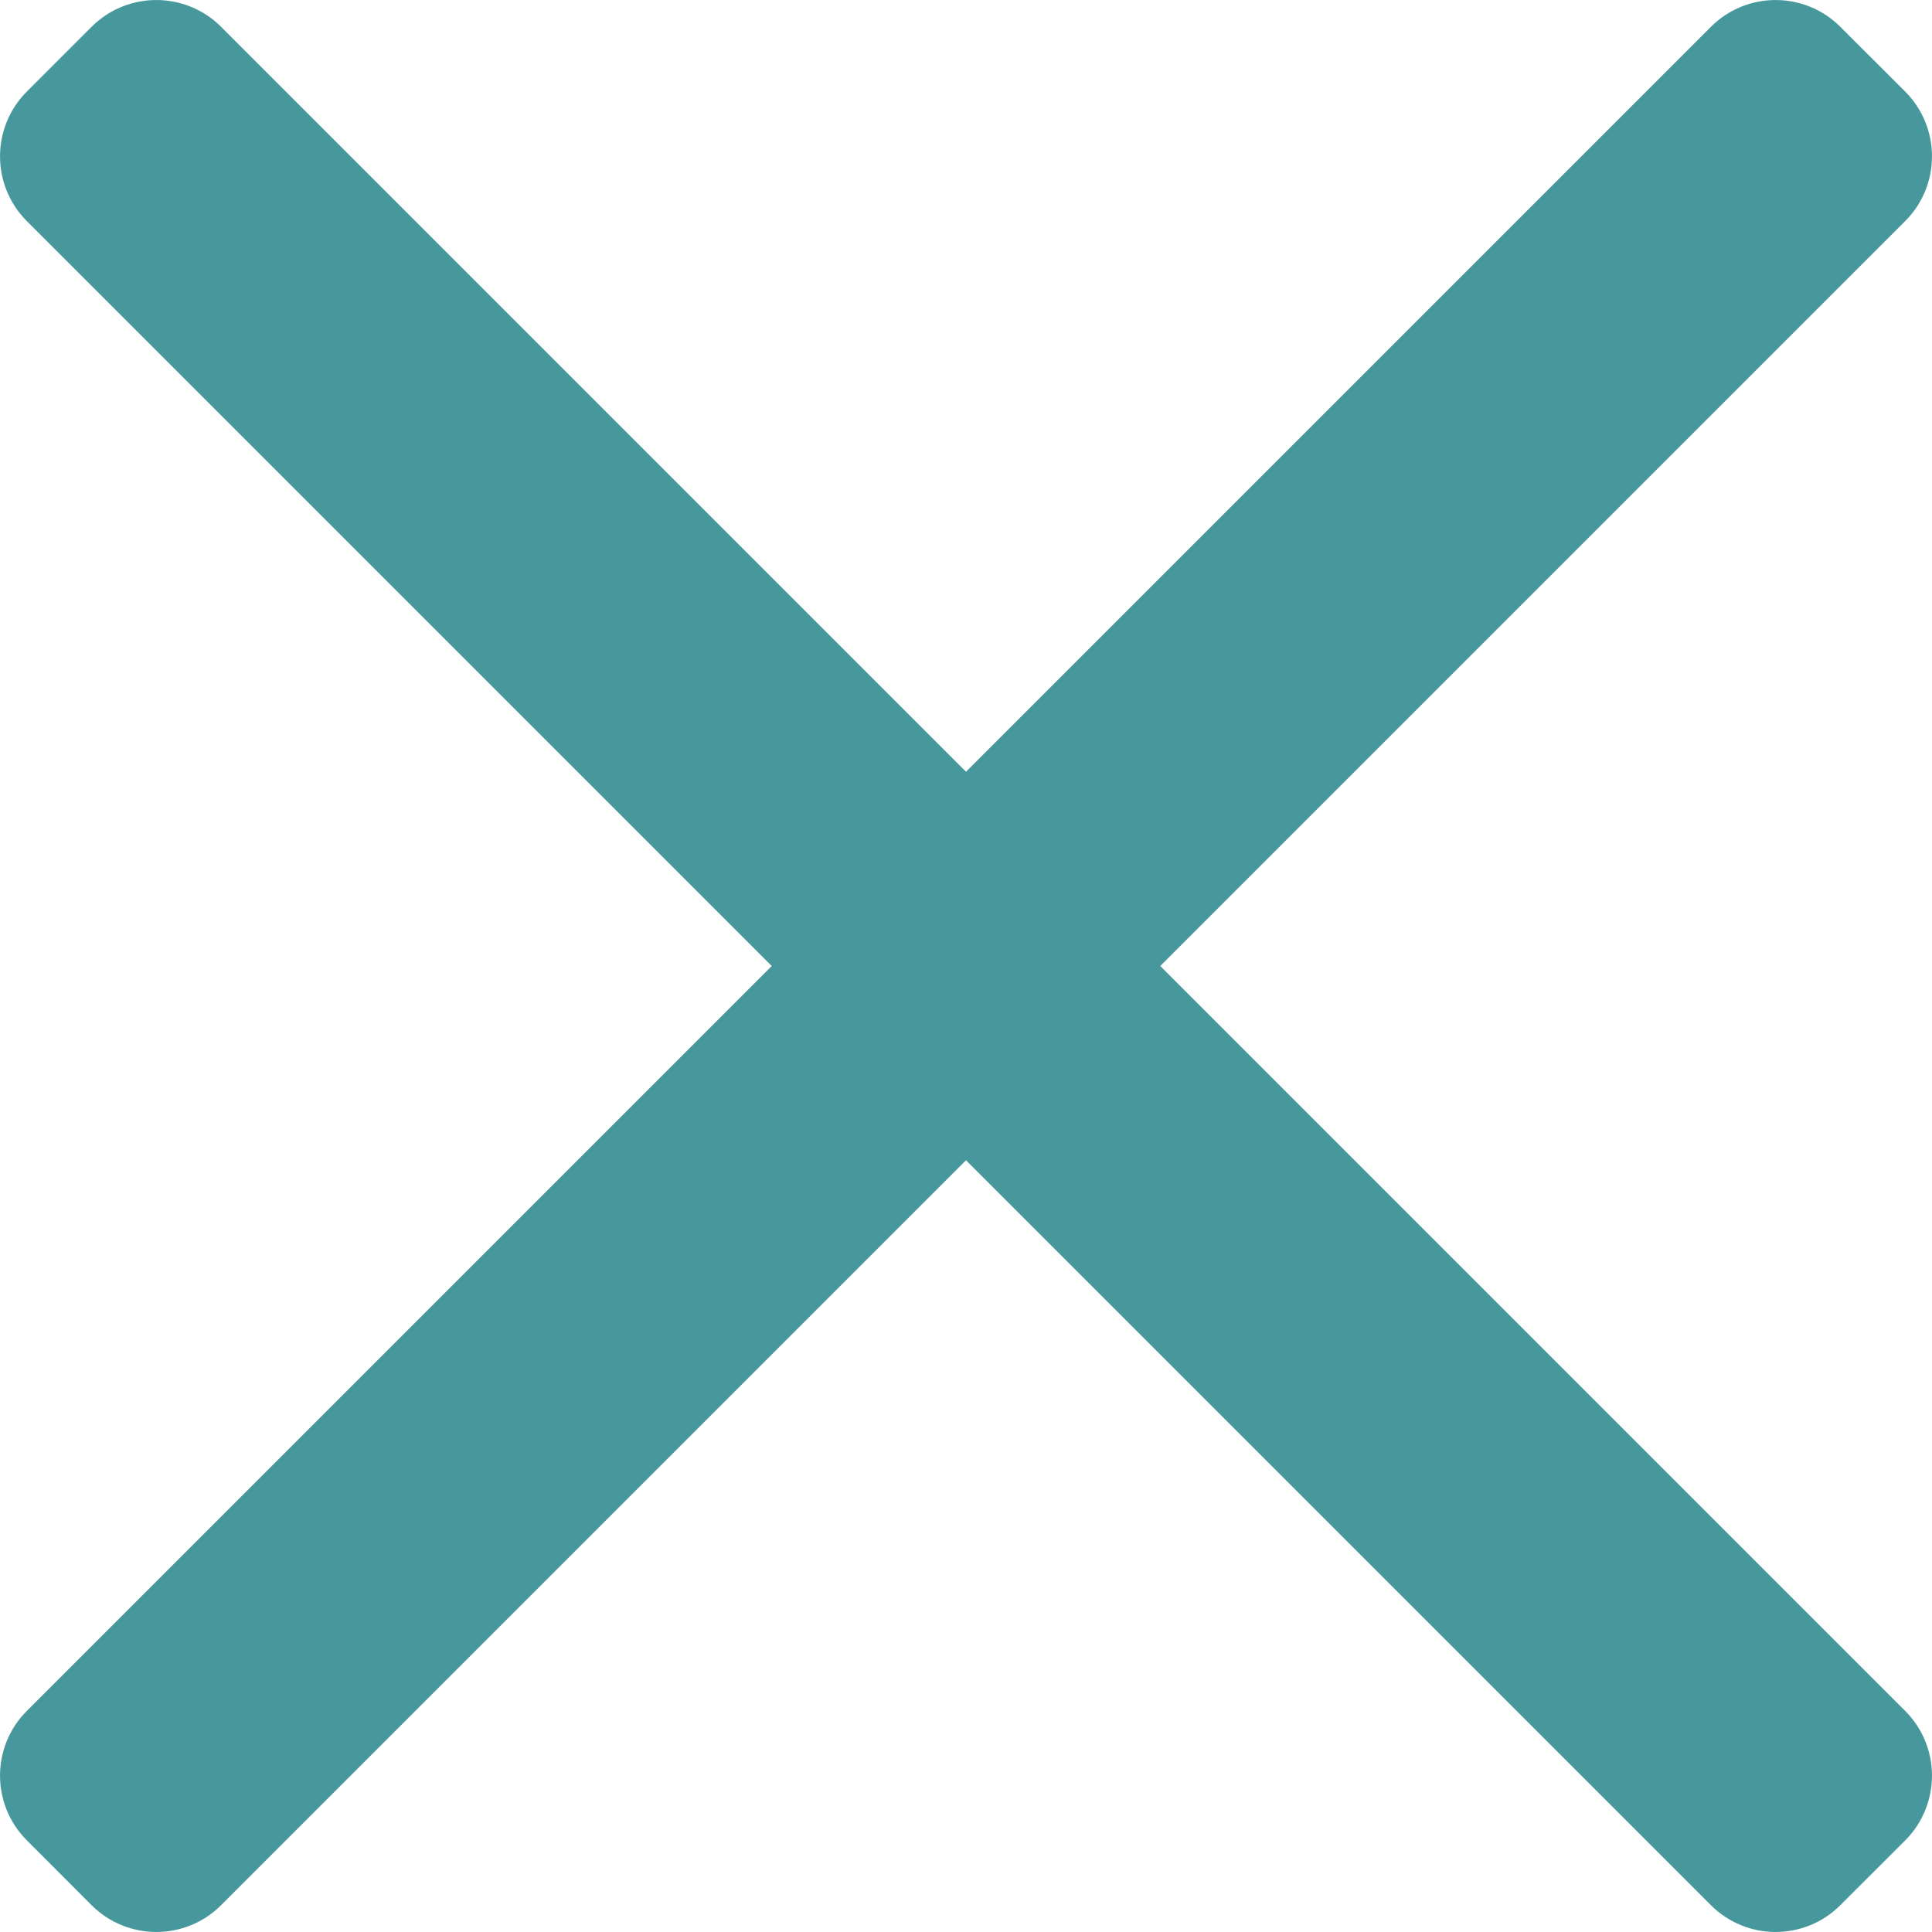 <svg width="18" height="18" viewBox="0 0 18 18" fill="none" xmlns="http://www.w3.org/2000/svg">
<path id="Vector" d="M17.75 17.147L17.146 17.75C16.813 18.083 16.273 18.083 15.94 17.75L9 10.81L2.06 17.75C1.727 18.083 1.187 18.083 0.853 17.75L0.25 17.146C-0.083 16.813 -0.083 16.273 0.25 15.94L7.19 9L0.25 2.06C-0.083 1.727 -0.083 1.187 0.25 0.853L0.853 0.25C1.187 -0.083 1.727 -0.083 2.06 0.25L9 7.19L15.94 0.25C16.273 -0.083 16.813 -0.083 17.146 0.25L17.75 0.853C18.083 1.187 18.083 1.727 17.75 2.06L10.81 9L17.75 15.94C18.083 16.273 18.083 16.813 17.75 17.147Z" fill="#47989C"/>
</svg>
